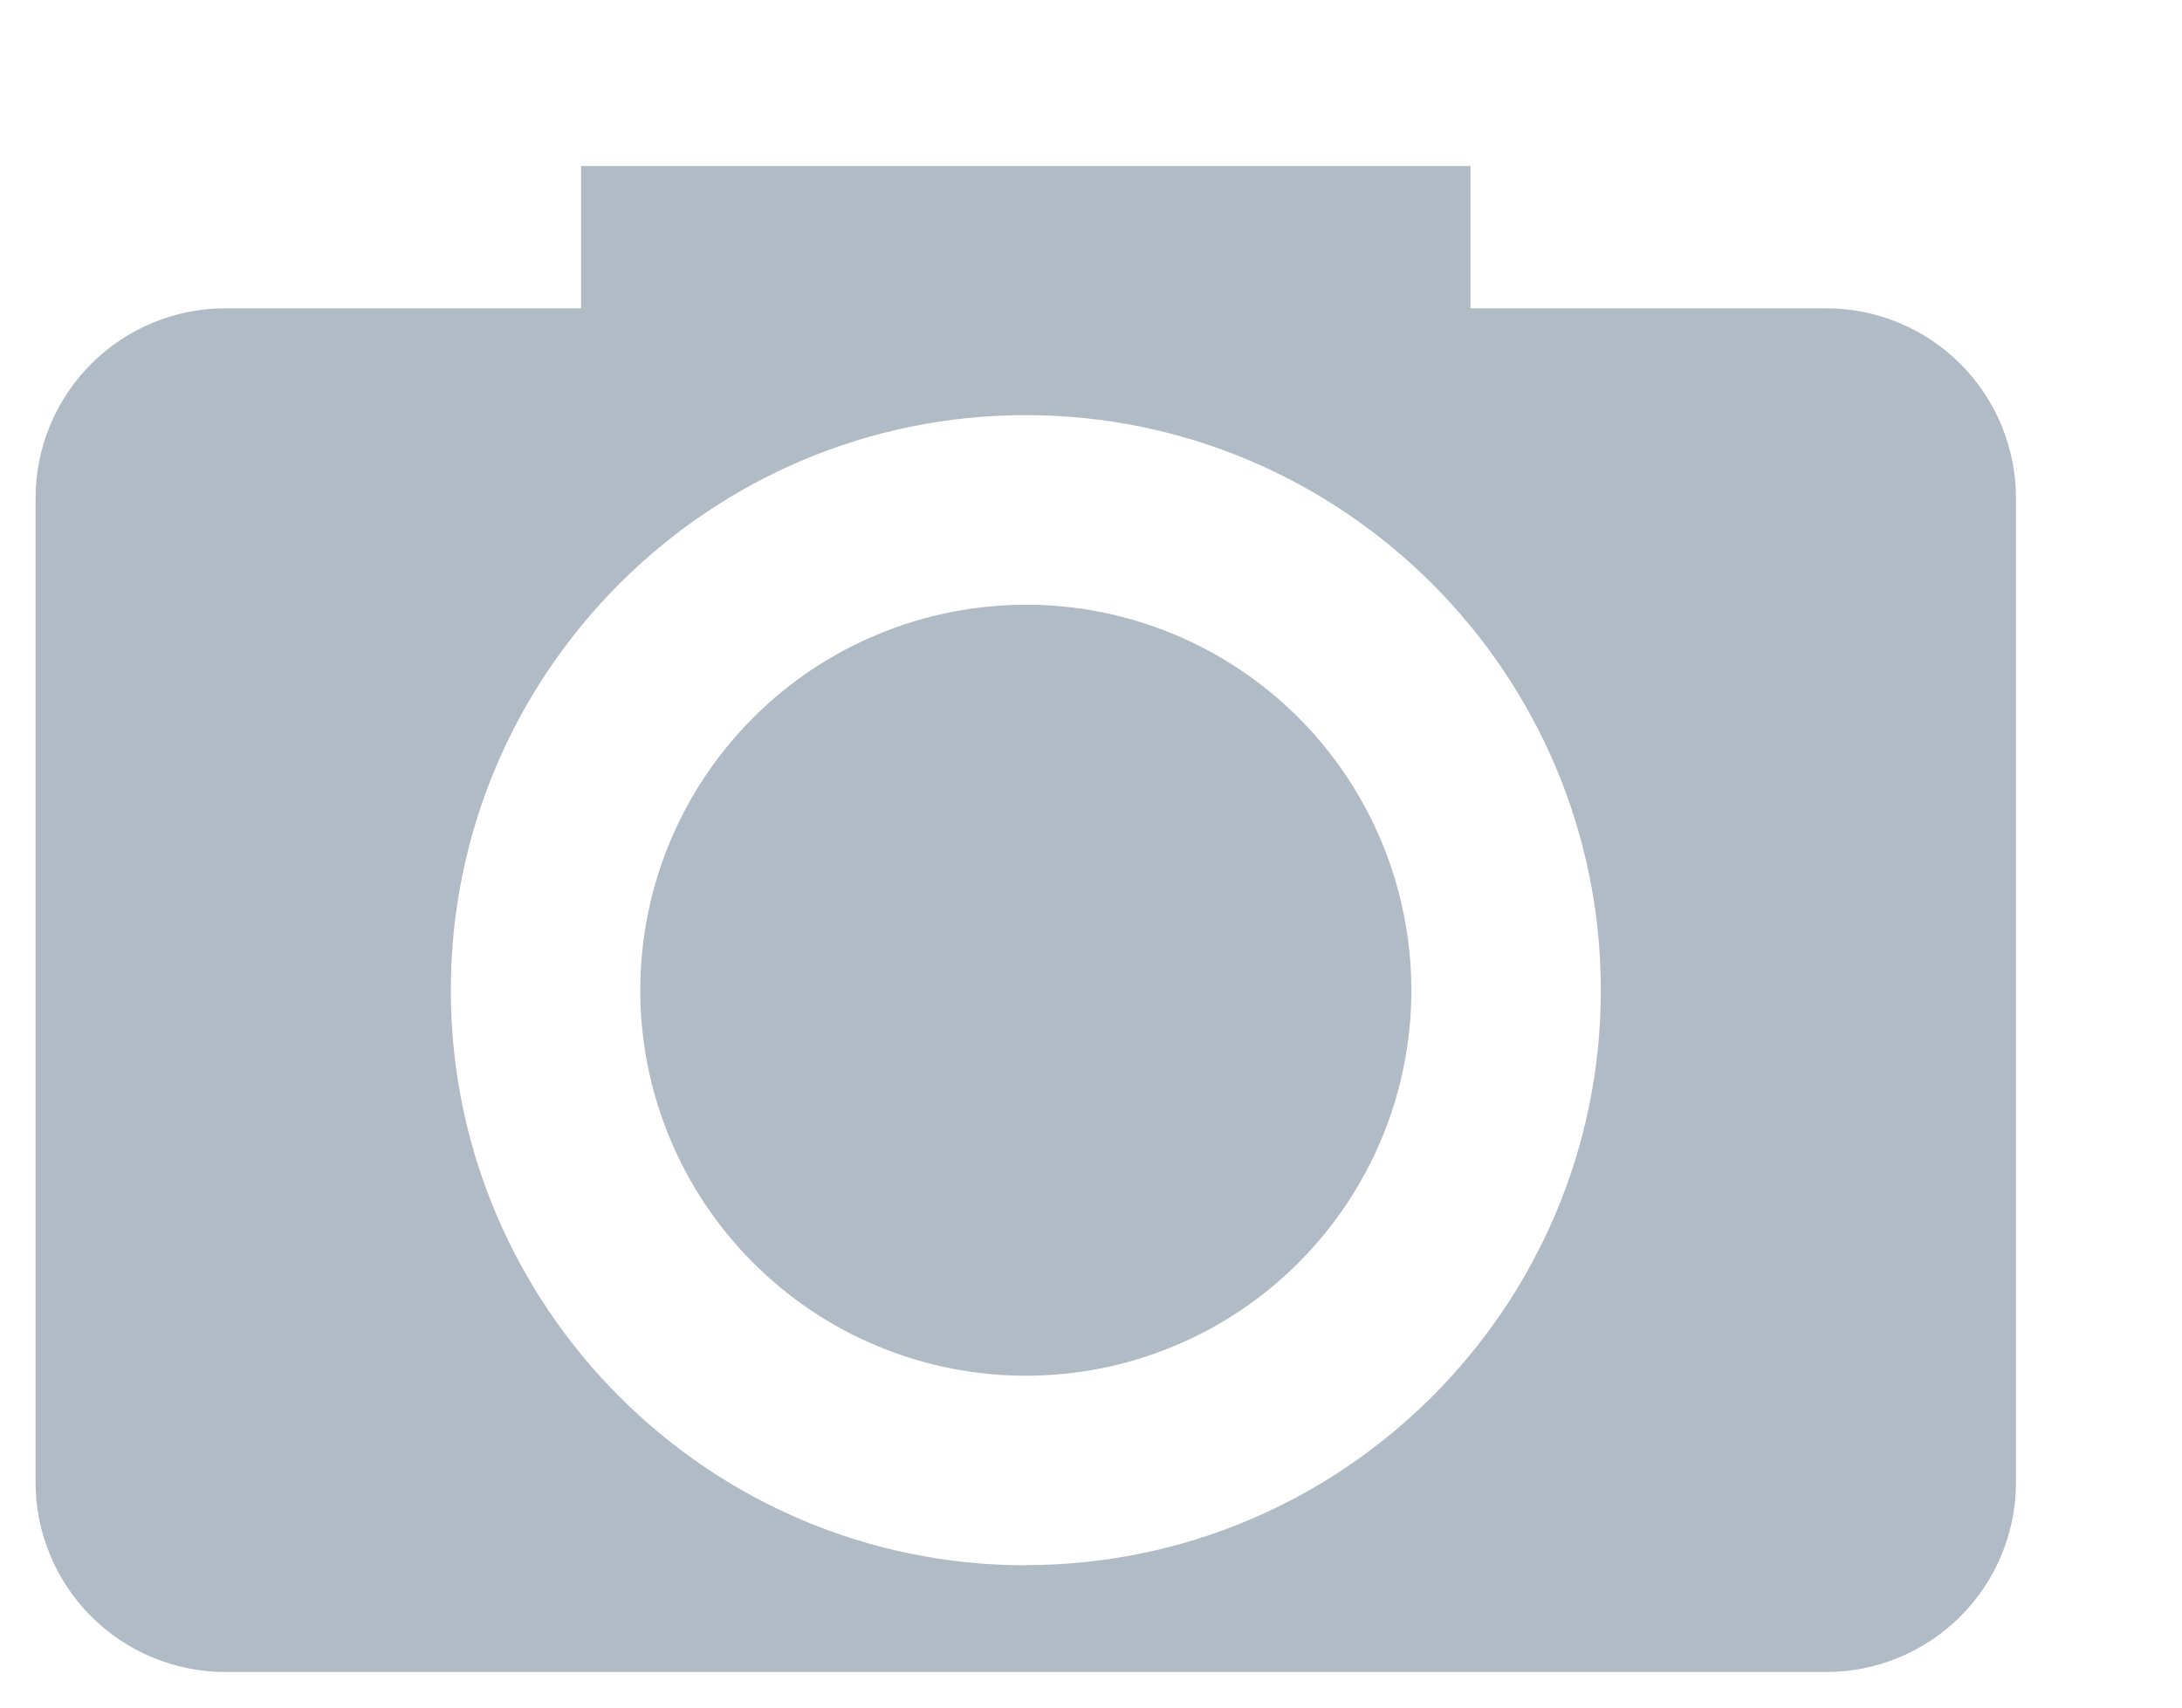 <?xml version="1.0" encoding="UTF-8"?> <svg xmlns="http://www.w3.org/2000/svg" width="23" height="18" viewBox="0 0 23 18" fill="none"><path d="M19.25 3.25H15.5V1.75H6.125V3.25H2.375C1.845 3.25 1.336 3.461 0.961 3.836C0.586 4.211 0.375 4.72 0.375 5.25V15.625C0.375 16.155 0.586 16.664 0.961 17.039C1.336 17.414 1.845 17.625 2.375 17.625H19.25C19.78 17.625 20.289 17.414 20.664 17.039C21.039 16.664 21.25 16.155 21.25 15.625V5.25C21.25 4.72 21.039 4.211 20.664 3.836C20.289 3.461 19.78 3.25 19.25 3.25ZM10.812 16.5C7.47 16.5 4.752 13.78 4.752 10.438C4.752 7.096 7.47 4.376 10.812 4.376C14.154 4.376 16.874 7.096 16.874 10.438C16.874 13.78 14.154 16.498 10.812 16.498V16.5ZM10.812 6.375C10.278 6.375 9.75 6.48 9.257 6.685C8.764 6.889 8.316 7.188 7.939 7.566C7.562 7.943 7.262 8.391 7.058 8.884C6.854 9.377 6.749 9.905 6.749 10.439C6.749 10.973 6.854 11.501 7.059 11.994C7.263 12.487 7.562 12.935 7.94 13.312C8.317 13.69 8.765 13.989 9.258 14.193C9.751 14.397 10.279 14.502 10.813 14.502C11.891 14.502 12.925 14.074 13.687 13.311C14.449 12.549 14.877 11.515 14.877 10.438C14.876 9.36 14.448 8.326 13.686 7.564C12.924 6.802 11.89 6.374 10.812 6.374V6.375Z" fill="#B0BBC6"></path></svg> 